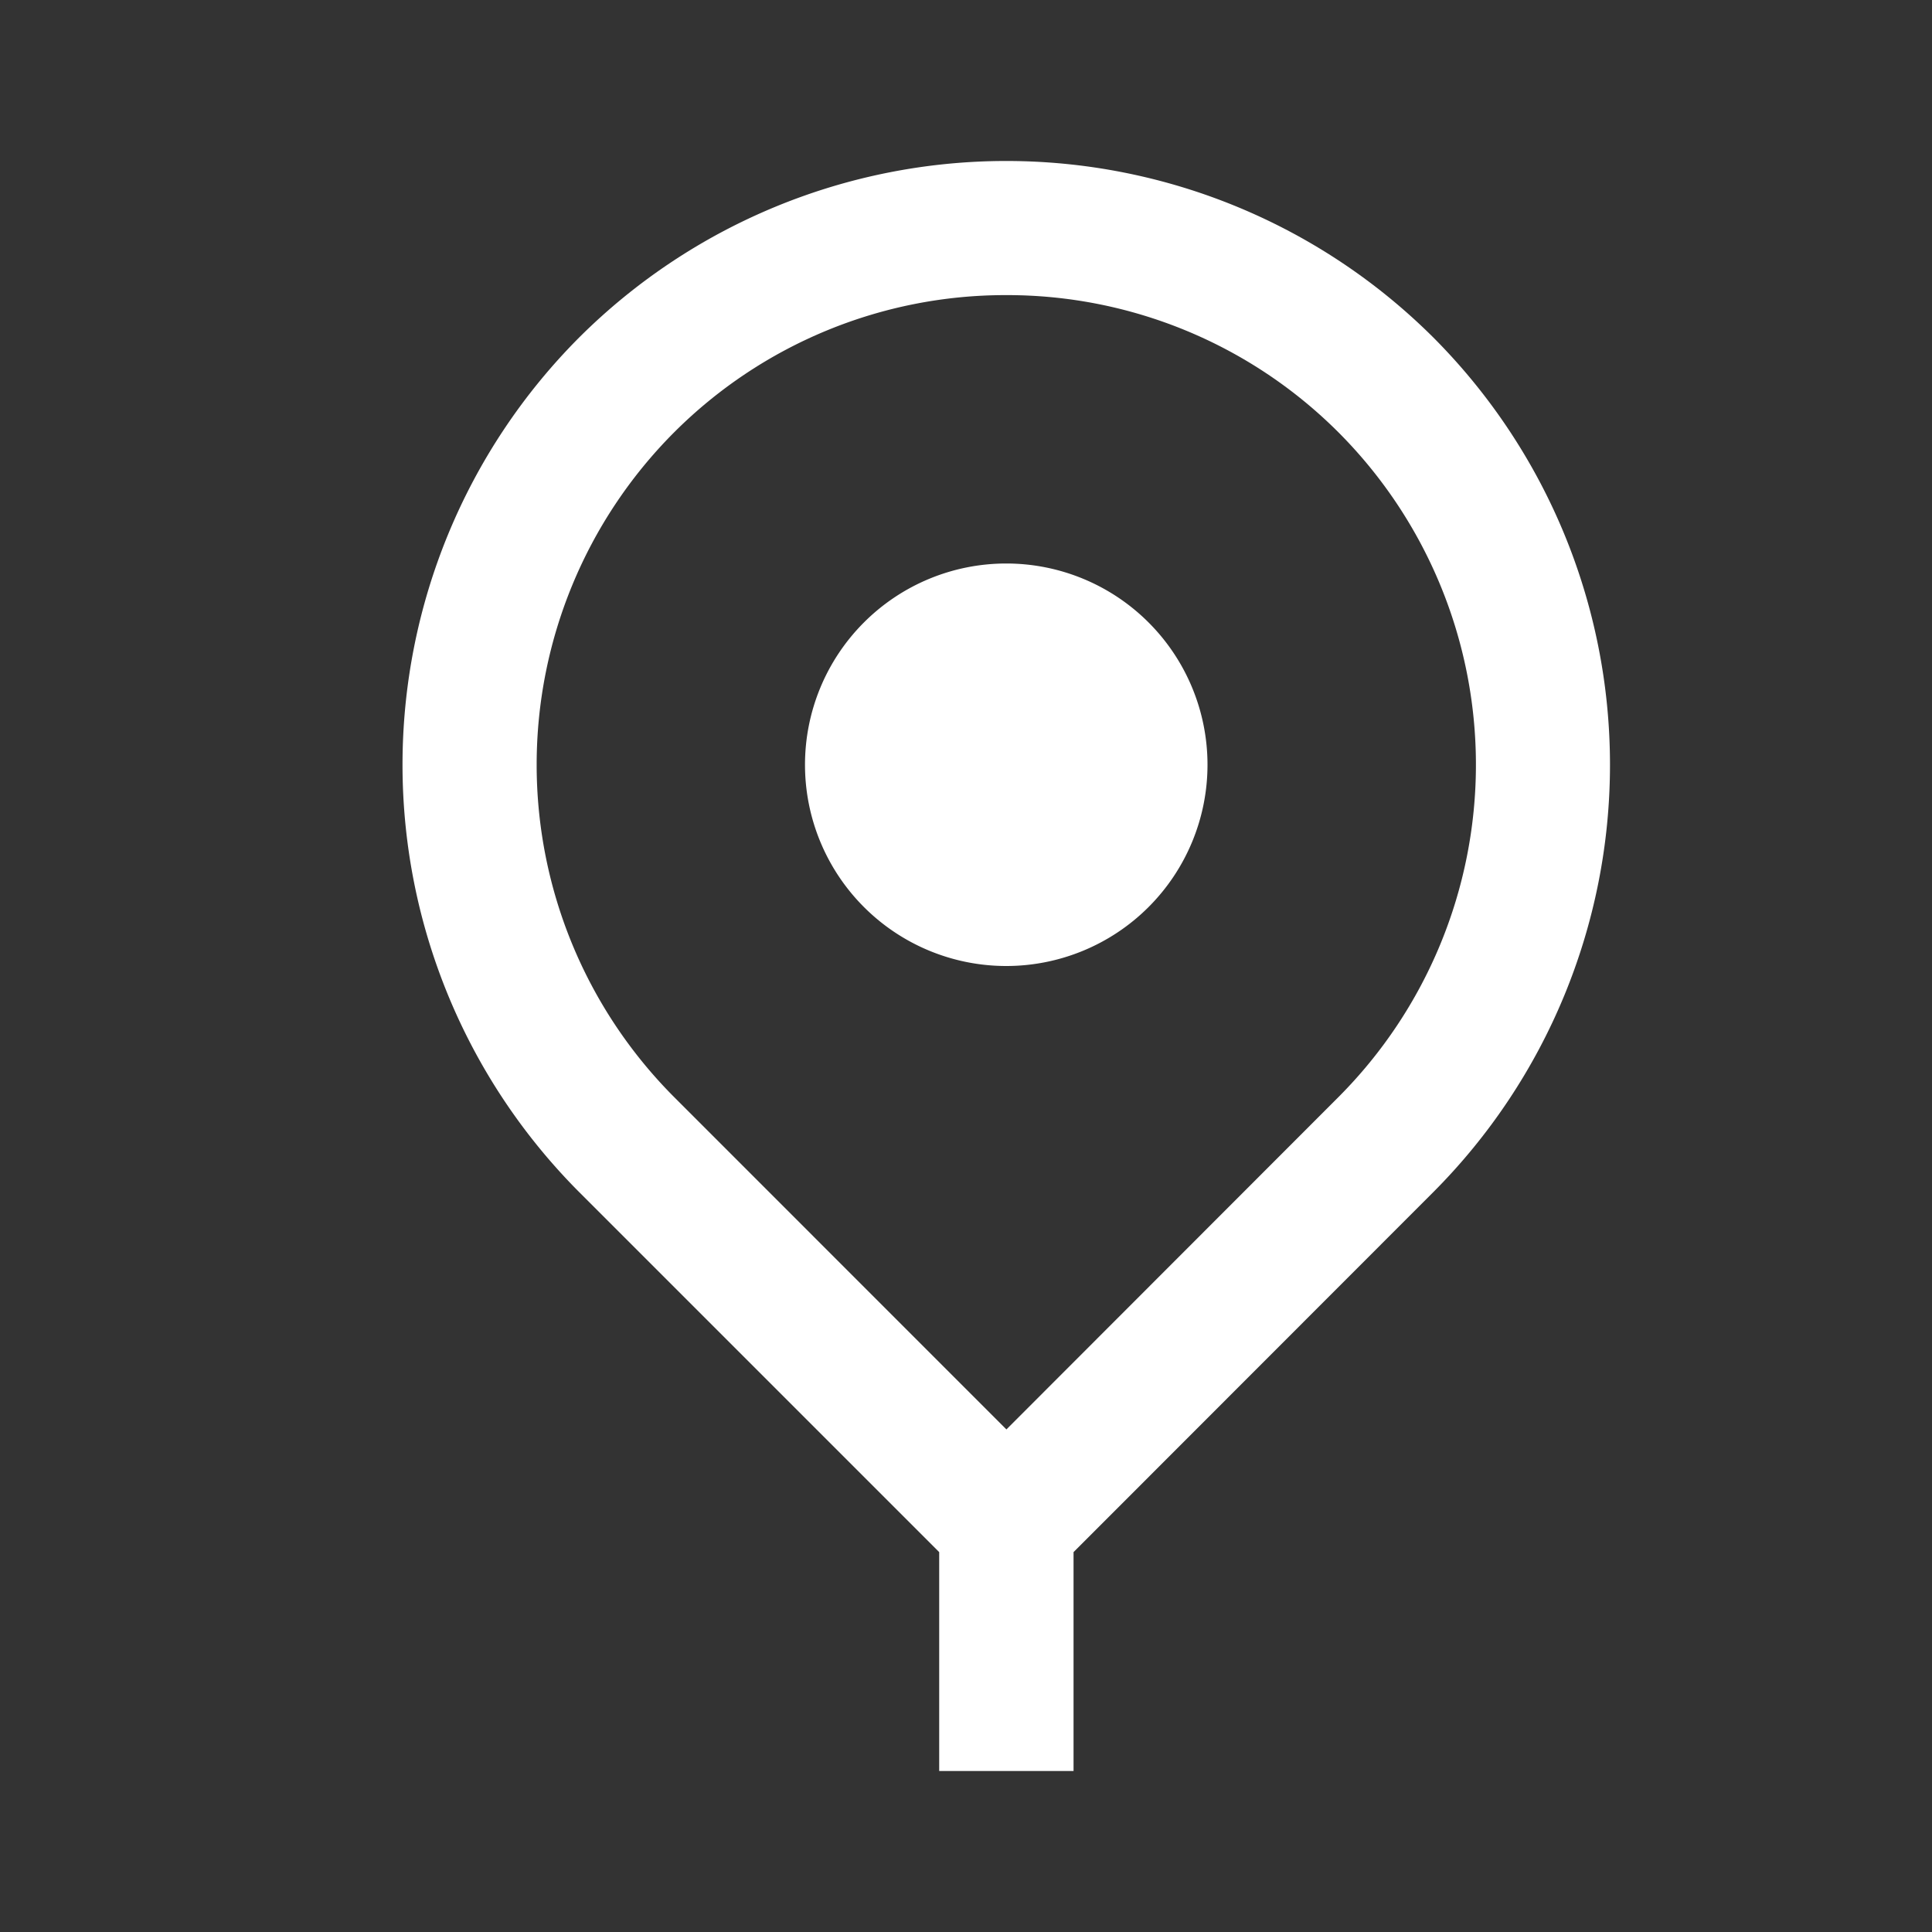 <svg xmlns="http://www.w3.org/2000/svg" width="24" height="24" viewBox="0 0 24 24">
<rect x="0" y="0" width="24" height="24" fill="#333333" stroke="none"/>
<g fill="white" fill-rule="evenodd">
    <path d="M12.5 12a2.5 2.5 0 1 1 0-5 2.5 2.5 0 0 1 0 5zm.834 10h-1.667v-2.719l-4.474-4.474a7.517 7.517 0 0 1 0-10.613 7.515 7.515 0 0 1 10.614 0 7.517 7.517 0 0 1 0 10.613l-4.471 4.474V22h-.002zM12.5 3.666a5.818 5.818 0 0 0-4.127 1.706 5.845 5.845 0 0 0 0 8.255l4.129 4.13 4.126-4.13a5.845 5.845 0 0 0 0-8.255 5.818 5.818 0 0 0-4.128-1.706z"/>
</g>
</svg>